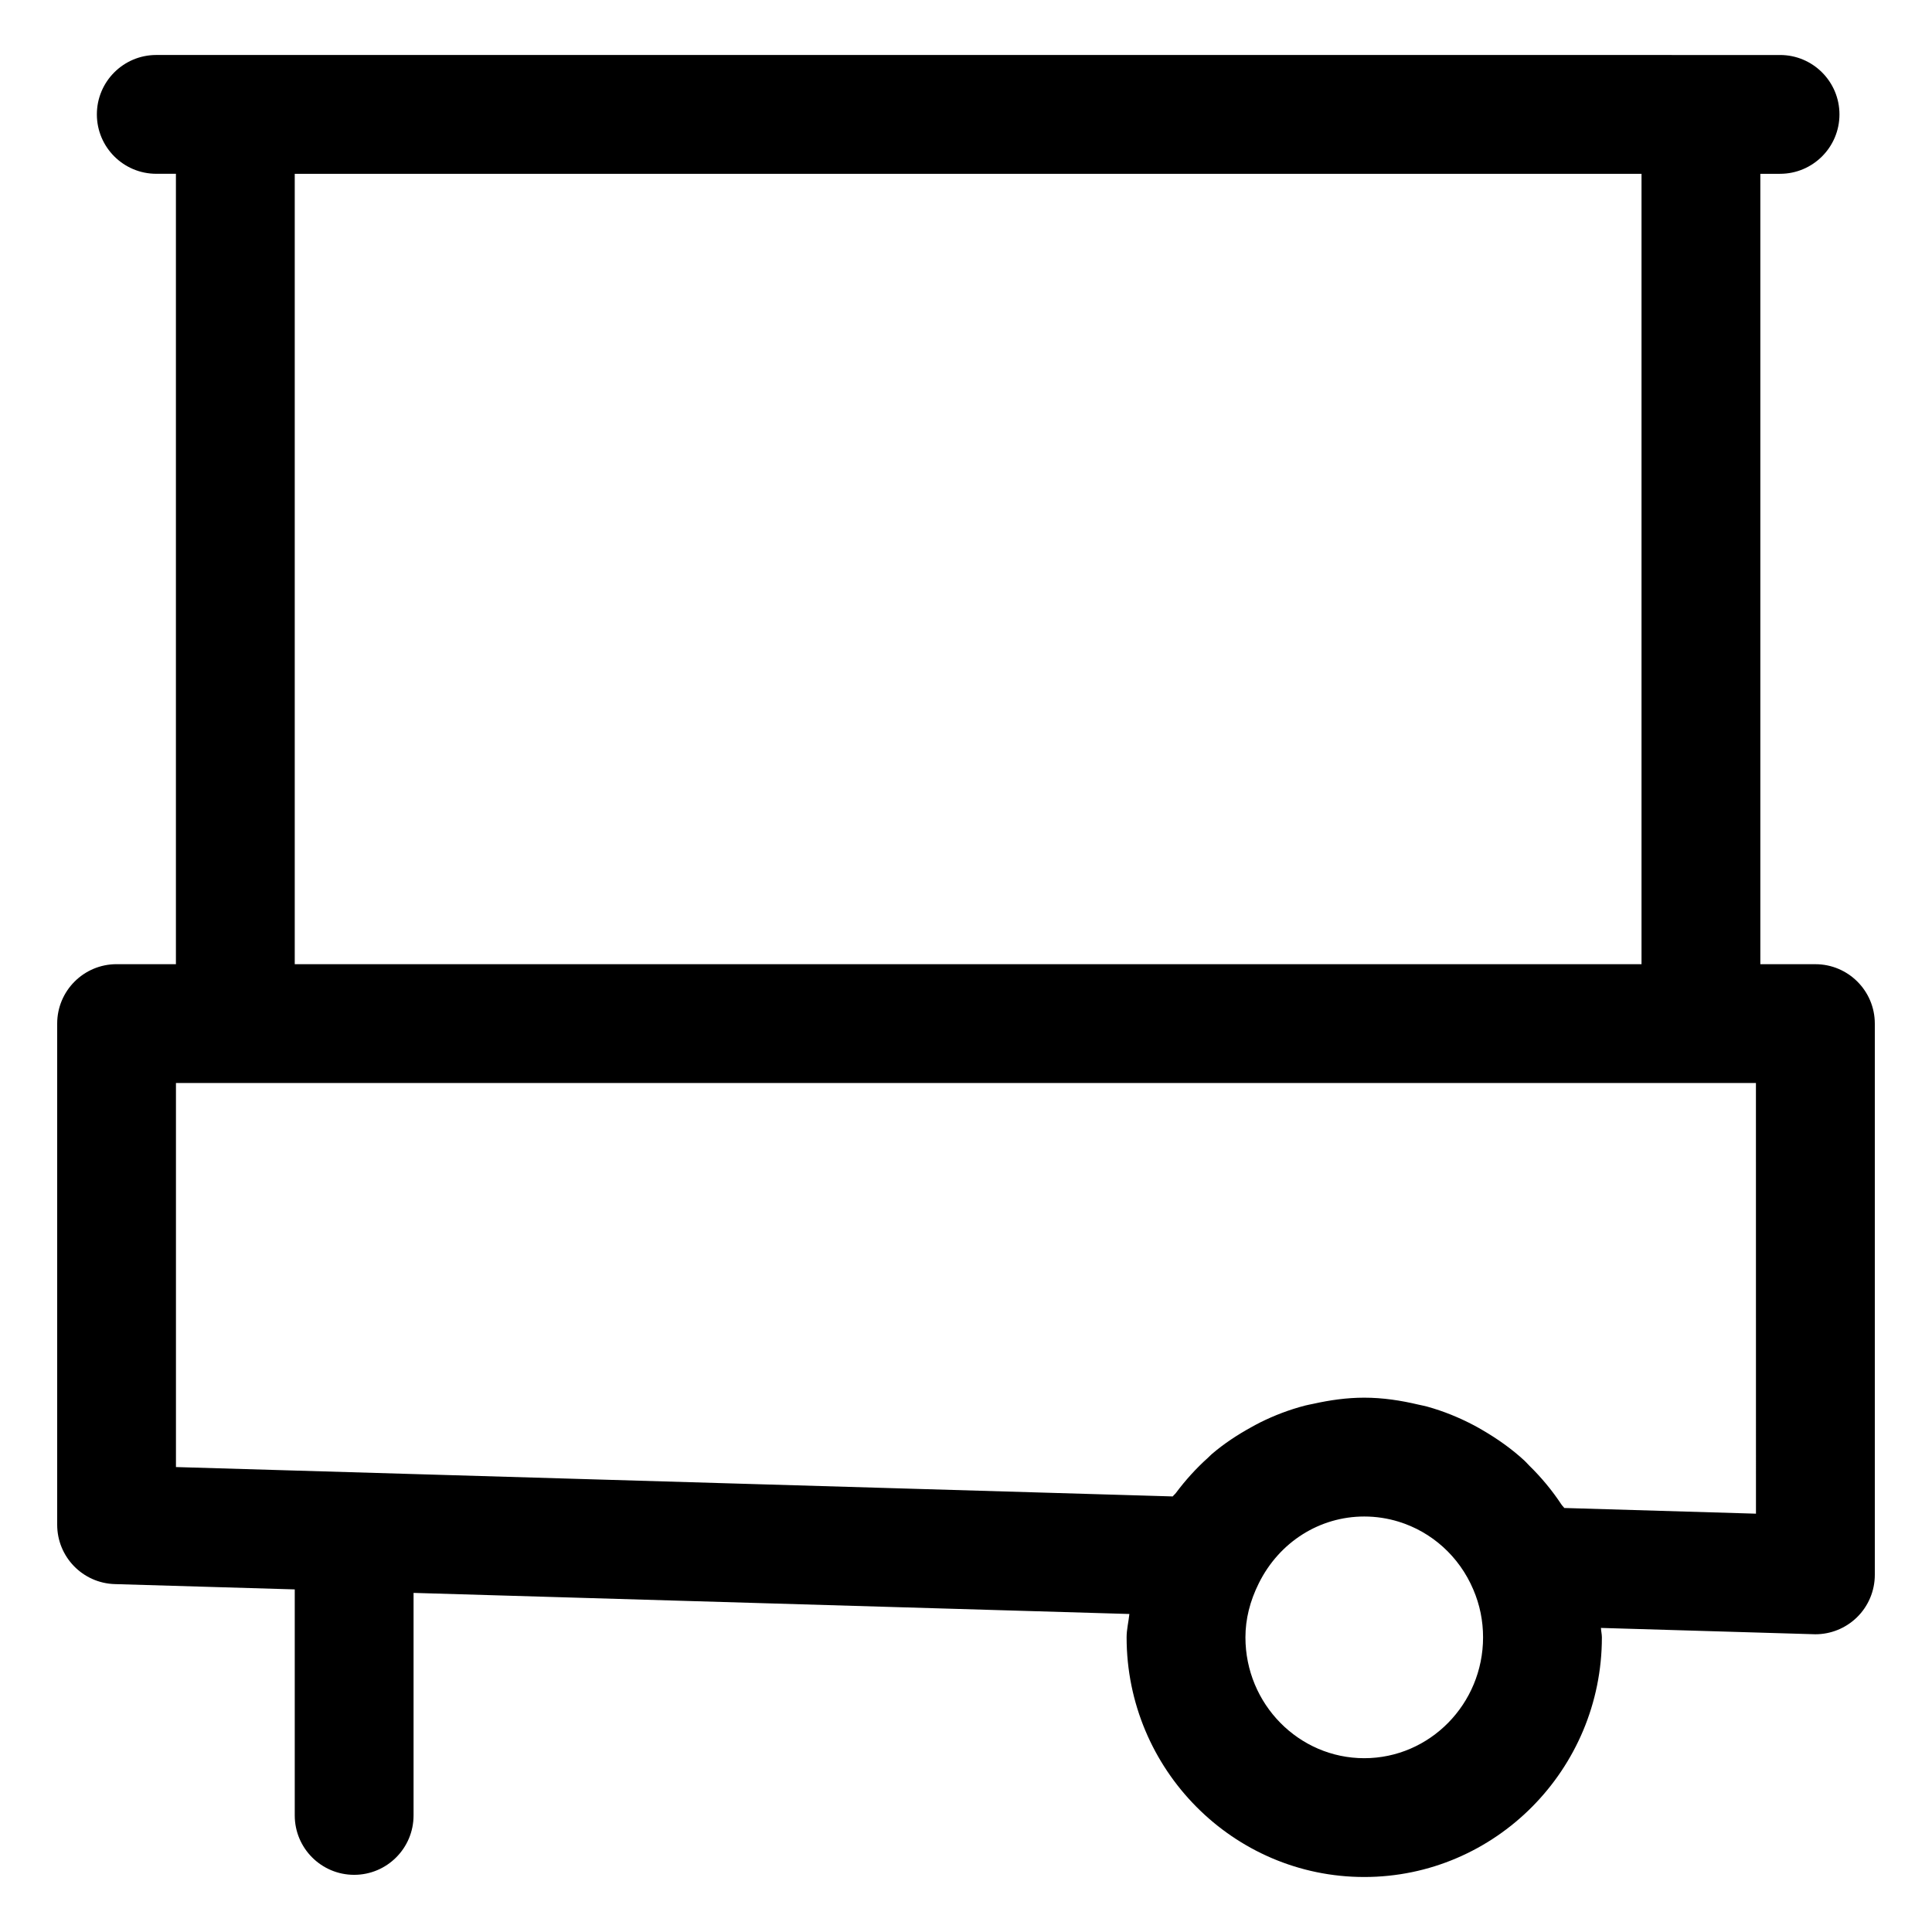 <?xml version="1.0" encoding="UTF-8"?>
<!-- Uploaded to: ICON Repo, www.iconrepo.com, Generator: ICON Repo Mixer Tools -->
<svg fill="#000000" width="800px" height="800px" version="1.1" viewBox="144 144 512 512" xmlns="http://www.w3.org/2000/svg">
 <path d="m625.1 399.52h-14.594v-209.46h5.227c8.691 0 15.742-7.051 15.742-15.742s-7.051-15.742-15.742-15.742l-430.32-0.004c-8.691 0-15.742 7.051-15.742 15.742s7.051 15.742 15.742 15.742h5.207v209.46h-15.723c-8.691 0-15.742 7.051-15.742 15.742v132.81c0 8.52 6.766 15.488 15.273 15.734l47.684 1.406v59.898c0 8.691 7.051 15.742 15.742 15.742 8.691 0 15.742-7.051 15.742-15.742v-58.973l189.7 5.59c-0.211 2.062-0.734 4.094-0.734 6.18 0 35.023 28.25 63.52 62.977 63.52 34.727 0 62.977-28.496 62.977-63.52 0-0.844-0.219-1.648-0.25-2.488l56.359 1.668c0.164 0.012 0.309 0.012 0.473 0.012 4.078 0 8.016-1.59 10.969-4.449 3.055-2.961 4.777-7.043 4.777-11.297v-146.09c-0.004-8.684-7.055-15.738-15.75-15.738zm-402.99-209.46h356.91v209.46l-356.91-0.004zm283.43 419.88c-17.363 0-31.488-14.371-31.488-32.031 0-4.797 1.188-9.605 3.547-14.328 5.41-10.918 16.113-17.691 27.941-17.691 3.141 0 6.207 0.477 9.117 1.371 8.73 2.688 16.051 9.168 19.789 18 1.723 4.019 2.582 8.273 2.582 12.648 0 17.66-14.125 32.031-31.488 32.031zm103.81-64.801-50.801-1.508c-0.207-0.328-0.52-0.562-0.73-0.887-2.496-3.781-5.363-7.227-8.547-10.34-0.422-0.414-0.789-0.867-1.223-1.27-3.359-3.109-7.078-5.742-11.012-8.043-0.766-0.449-1.516-0.887-2.301-1.301-3.988-2.113-8.172-3.82-12.559-5.035-0.742-0.203-1.492-0.332-2.246-0.508-4.668-1.109-9.461-1.848-14.398-1.848-4.621 0-9.109 0.648-13.496 1.625-0.727 0.16-1.453 0.281-2.172 0.465-4.137 1.074-8.105 2.586-11.898 4.469-0.738 0.367-1.445 0.762-2.172 1.16-3.773 2.062-7.379 4.426-10.668 7.242-0.352 0.301-0.648 0.648-0.996 0.957-3.117 2.789-5.953 5.918-8.504 9.336-0.25 0.336-0.59 0.574-0.836 0.918l-264.16-7.785v-101.78h418.71z"/>
</svg>